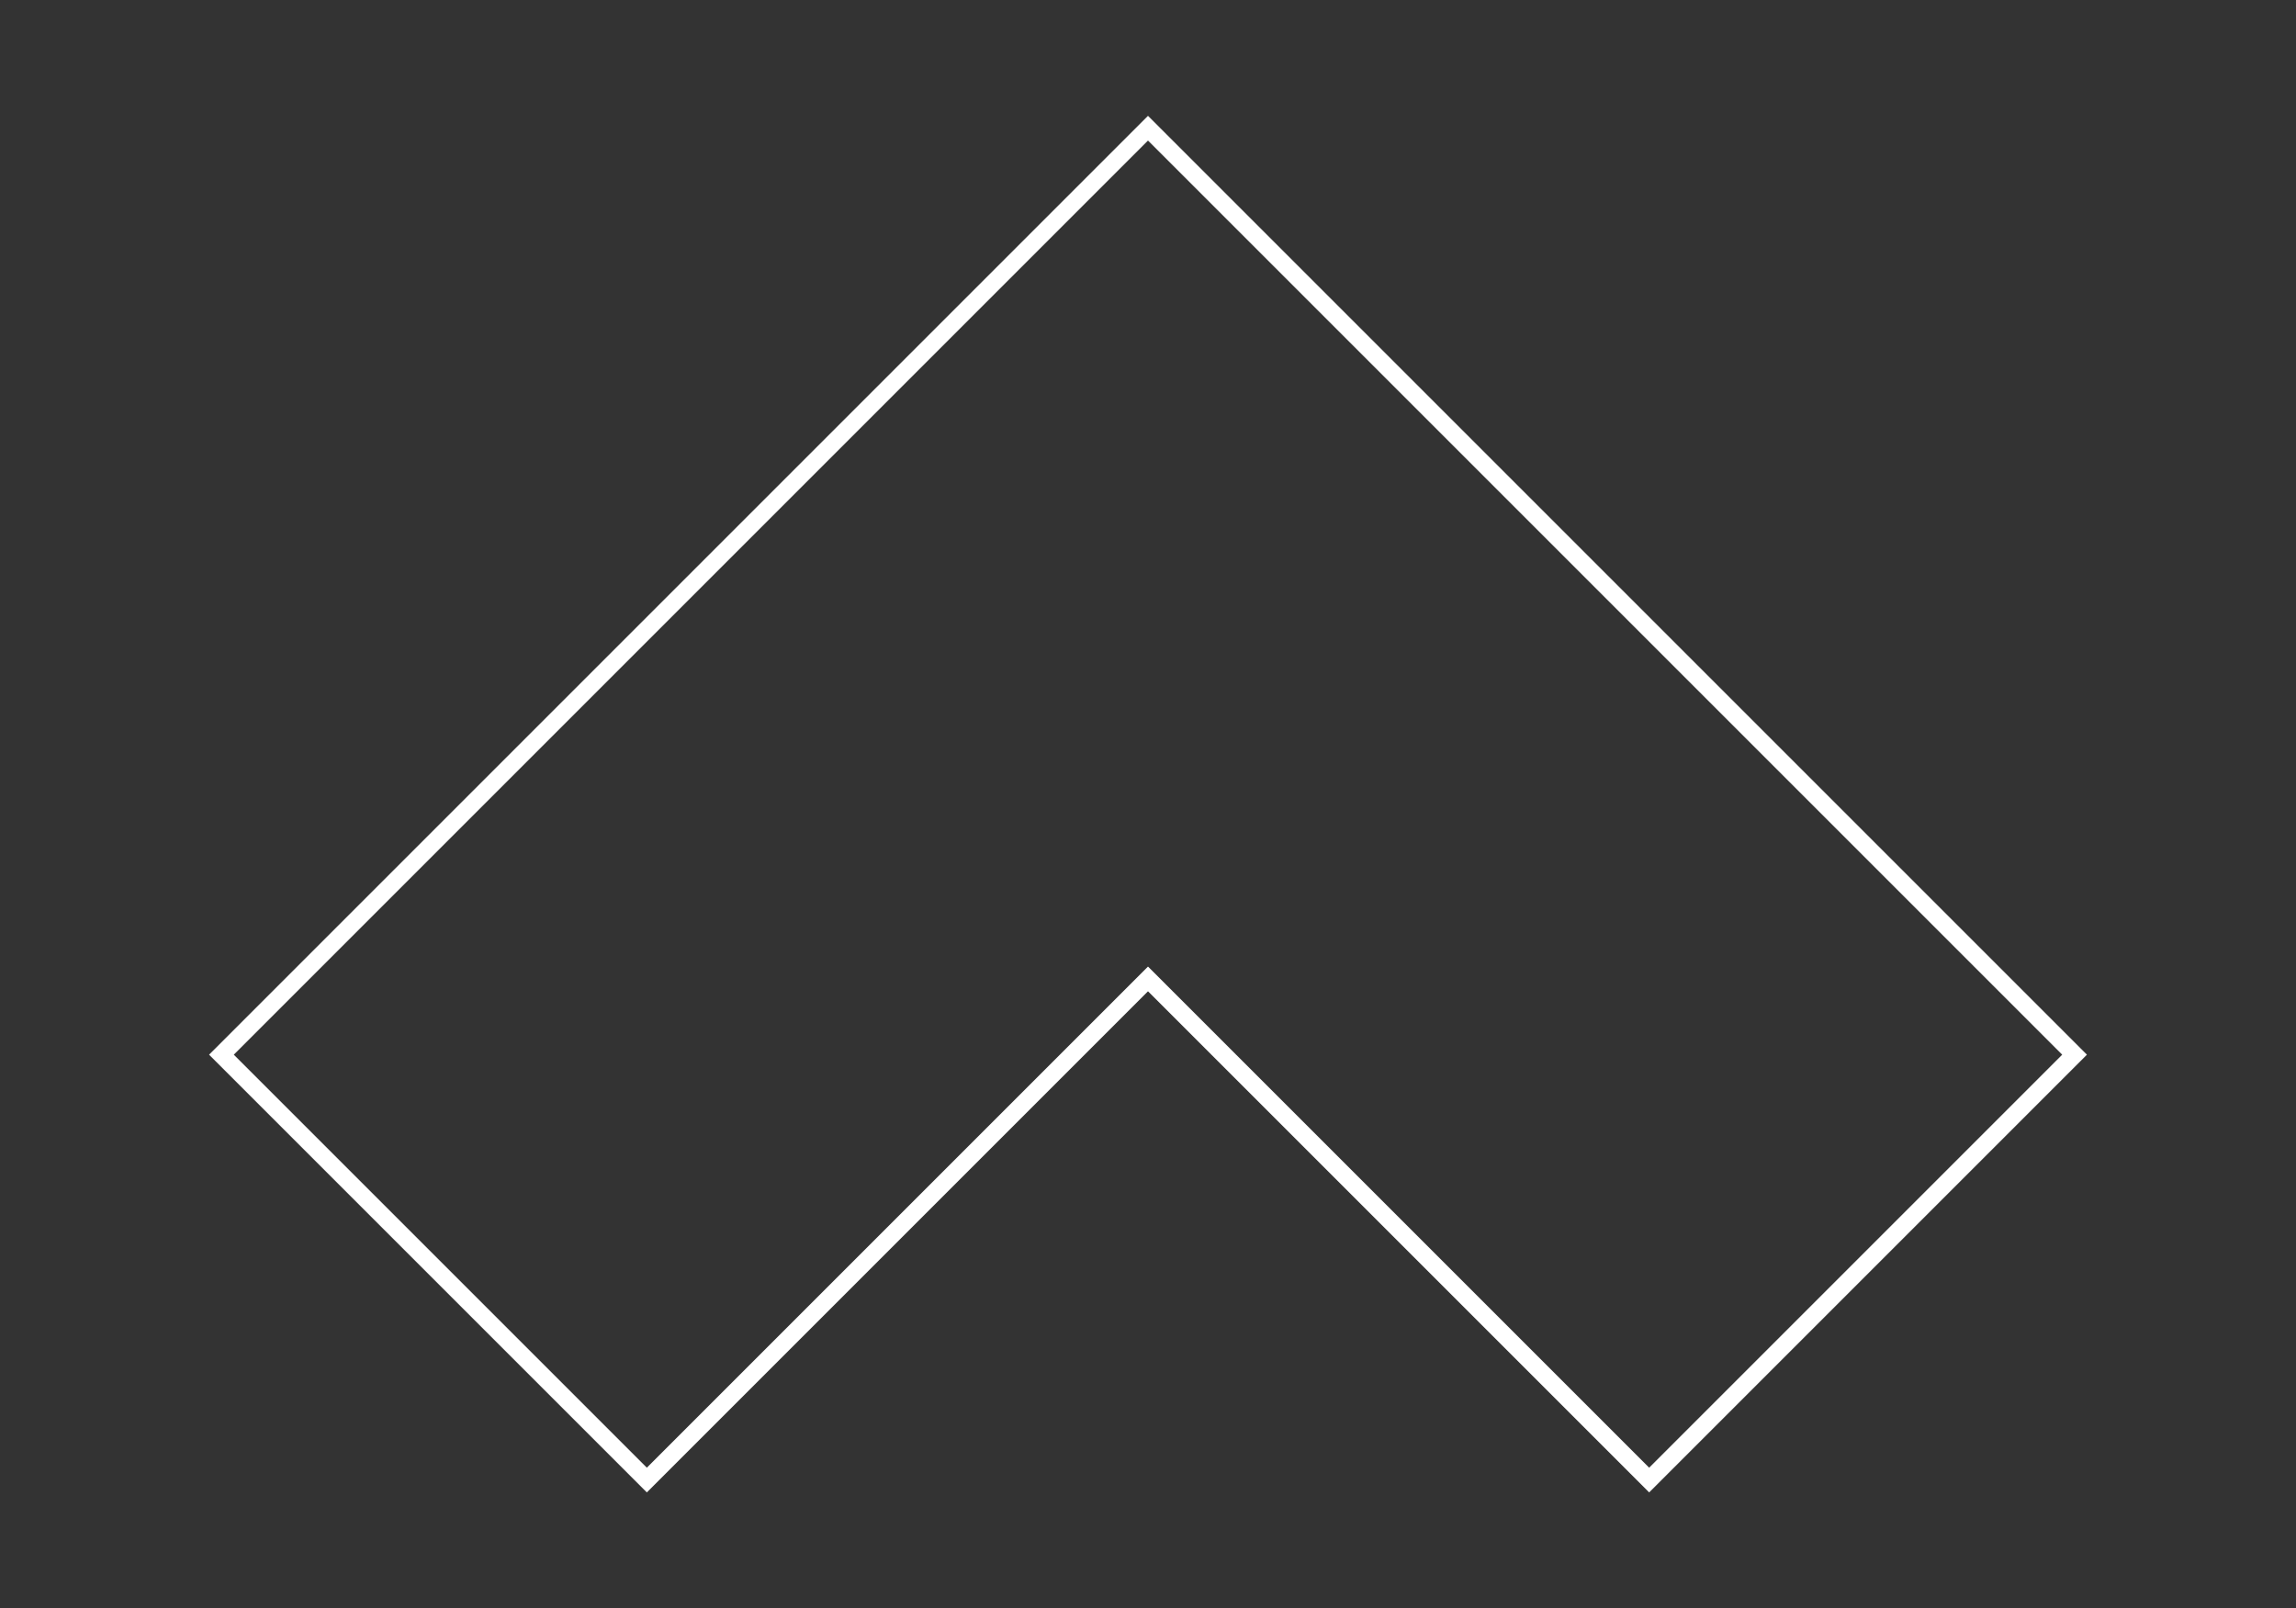 <?xml version="1.0" encoding="UTF-8"?> <svg xmlns="http://www.w3.org/2000/svg" width="394" height="276" viewBox="0 0 394 276" fill="none"><rect x="0" y="0" width="394" height="276" fill="#333333" stroke="none"/> <path d="M111 254L197 168L283 254L356 181L197 22L38 181L111 254Z" stroke="white" stroke-width="3"></path> </svg> 
